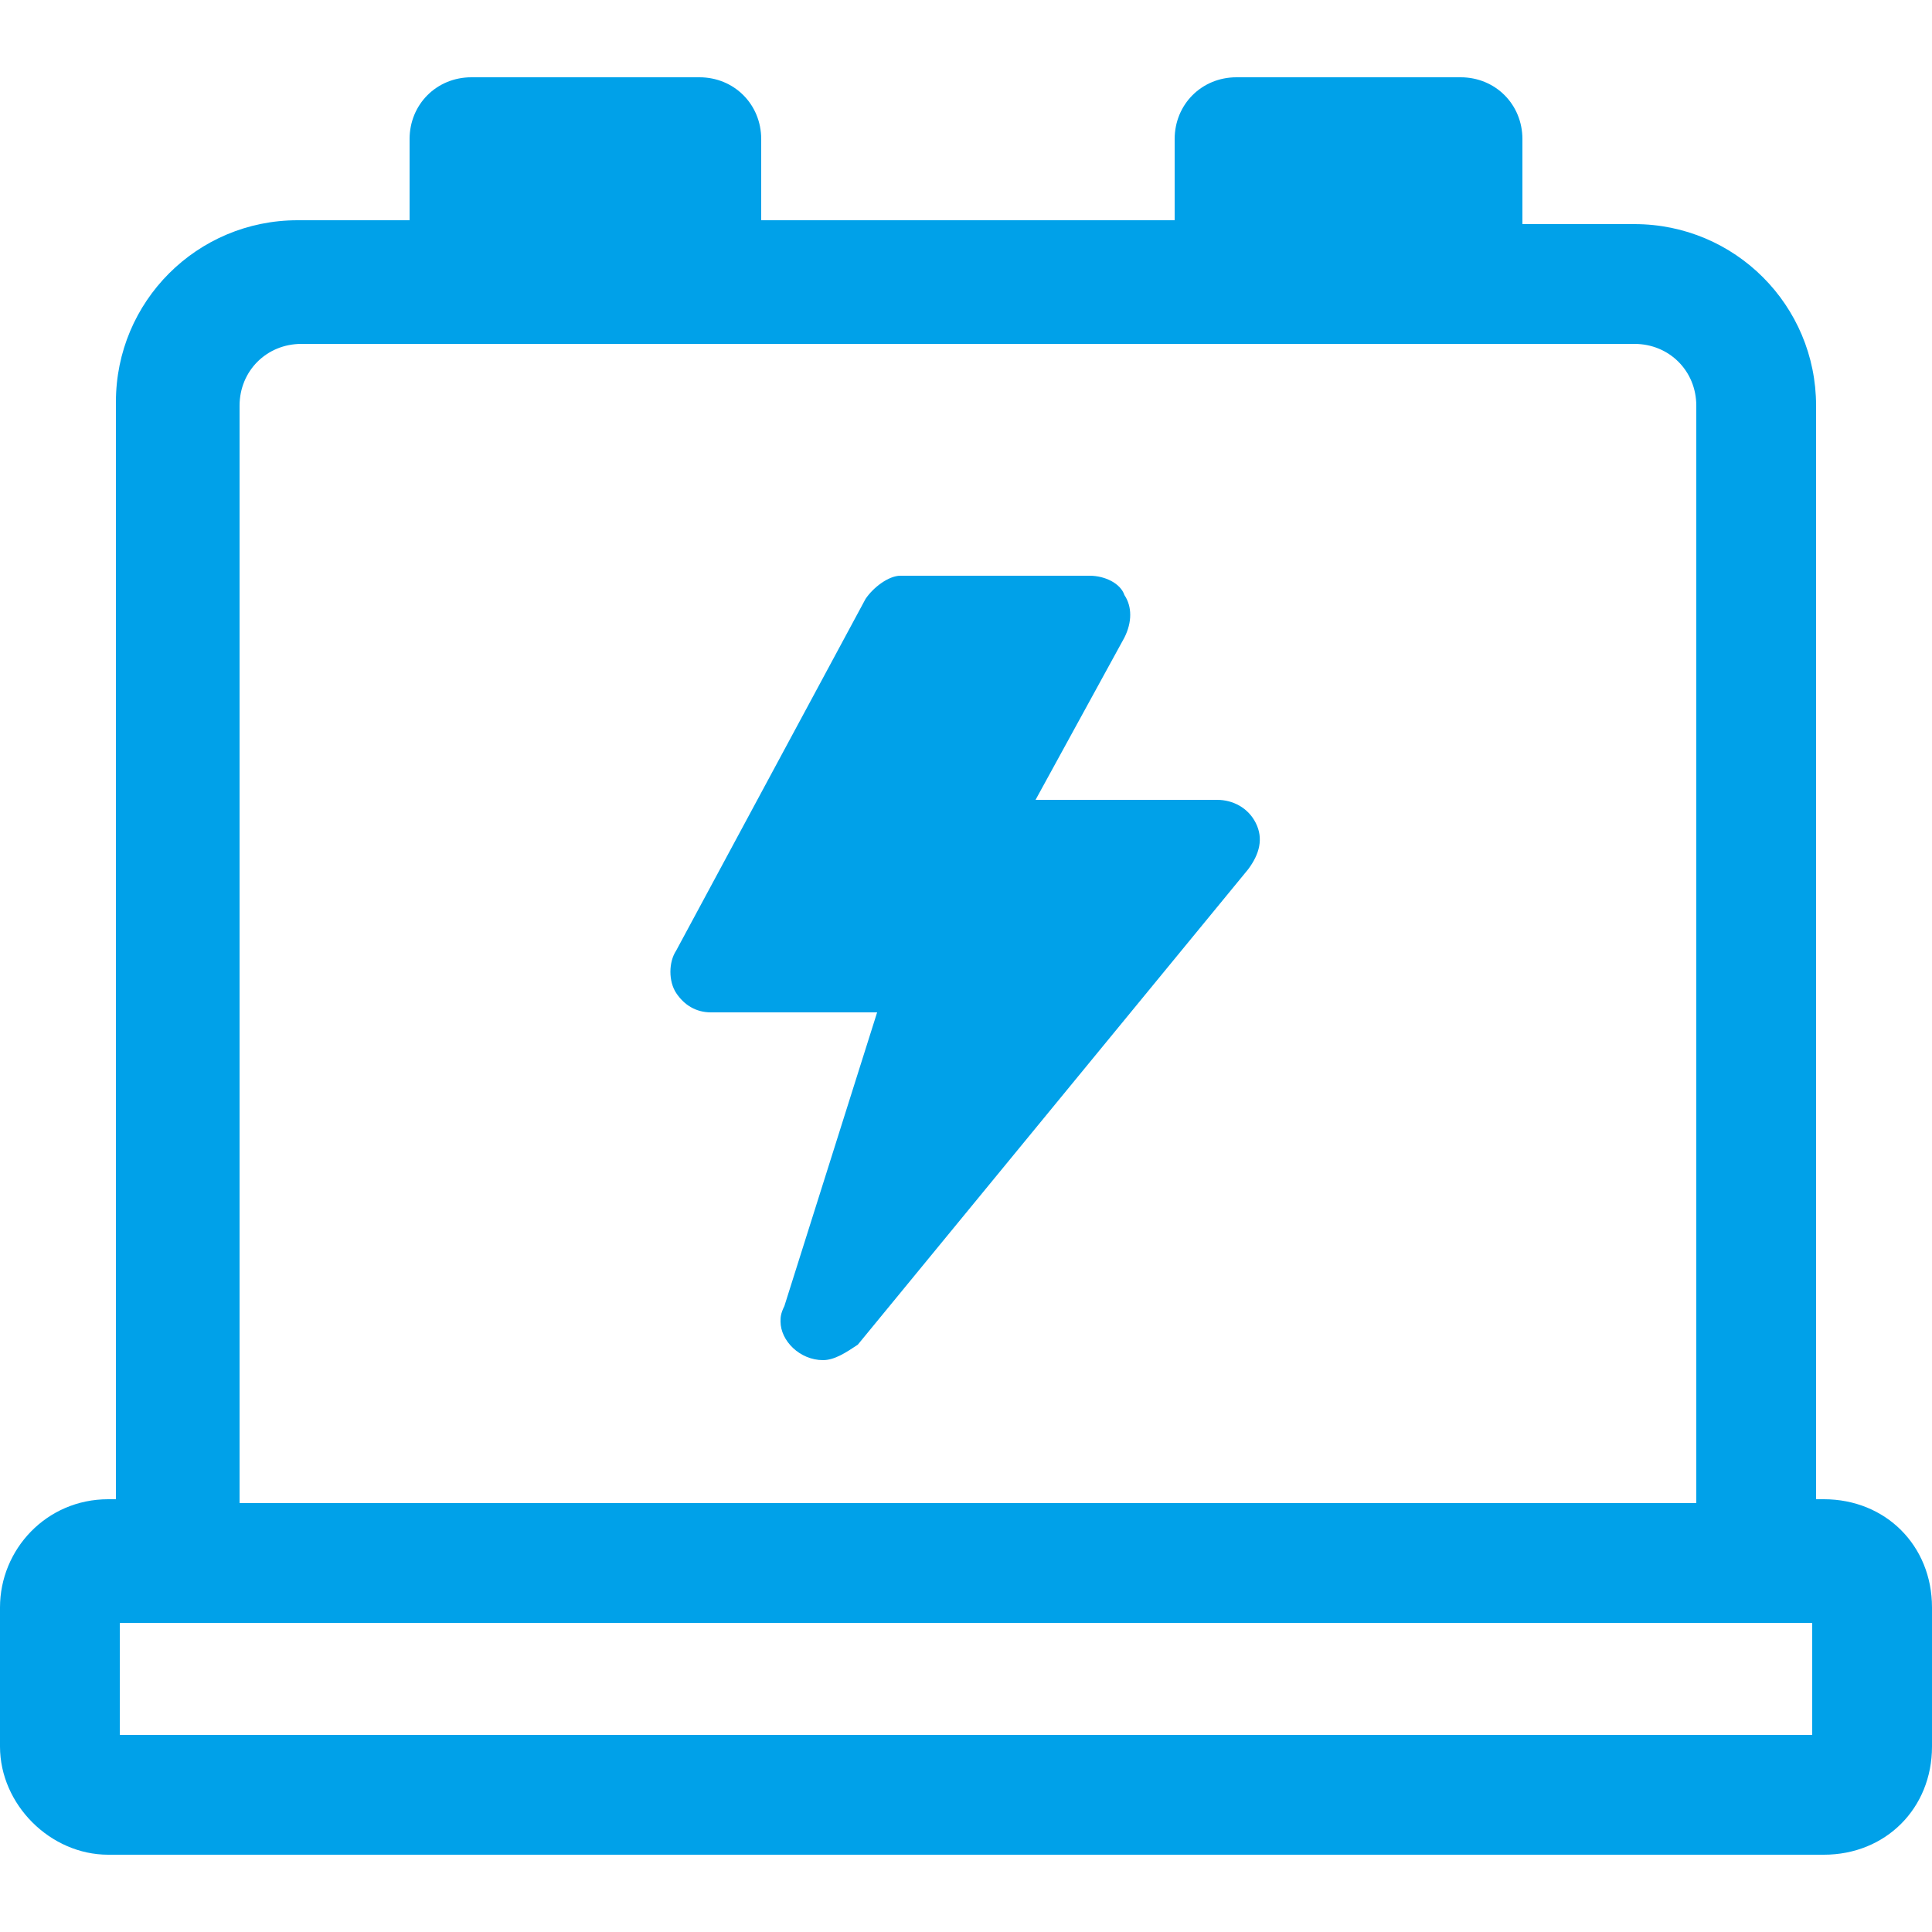 <?xml version="1.0" encoding="utf-8"?>
<!-- Generator: Adobe Illustrator 25.0.0, SVG Export Plug-In . SVG Version: 6.00 Build 0)  -->
<svg version="1.1" id="图层_1" xmlns="http://www.w3.org/2000/svg" xmlns:xlink="http://www.w3.org/1999/xlink" x="0px" y="0px"
	 viewBox="0 0 50 50" style="enable-background:new 0 0 50 50;" xml:space="preserve">
<style type="text/css">
	.st0{fill:#00A1E9;}
</style>
<g>
	<path class="st0" d="M21.3,35.2c-0.6,0-1.1-0.5-1.1-1c0-0.1,0-0.2,0.1-0.4l2.4-7.6h-4.3c-0.4,0-0.7-0.2-0.9-0.5
		c-0.2-0.3-0.2-0.8,0-1.1l4.9-9.1c0.2-0.3,0.6-0.6,0.9-0.6h4.9c0.4,0,0.8,0.2,0.9,0.5c0.2,0.3,0.2,0.7,0,1.1l-2.3,4.2h4.7
		c0.4,0,0.8,0.2,1,0.6s0.1,0.8-0.2,1.2L22.2,34.8C21.9,35,21.6,35.2,21.3,35.2L21.3,35.2z"/>
	<path class="st0" d="M47.2,38.8H47V10.5c0-2.6-2.1-4.7-4.7-4.7h-2.9V3.6c0-0.9-0.7-1.6-1.6-1.6l0,0H32c-0.9,0-1.6,0.7-1.6,1.6l0,0
		v2.1H19.7V3.6C19.7,2.7,19,2,18.1,2h-5.9c-0.9,0-1.6,0.7-1.6,1.6l0,0v2.1H7.7C5.1,5.7,3,7.8,3,10.4v28.4H2.8
		c-1.6,0-2.8,1.3-2.8,2.8v3.6C0,46.7,1.3,48,2.8,48h44.4c1.6,0,2.8-1.2,2.8-2.8v-3.6C50,40,48.8,38.8,47.2,38.8L47.2,38.8z
		 M6.2,10.5c0-0.9,0.7-1.6,1.6-1.6h34.5c0.9,0,1.6,0.7,1.6,1.6v28.4H6.2C6.2,38.8,6.2,10.5,6.2,10.5z M46.9,44.9H3.1V42h43.8
		C46.9,41.9,46.9,44.9,46.9,44.9z"/>
</g>
</svg>
